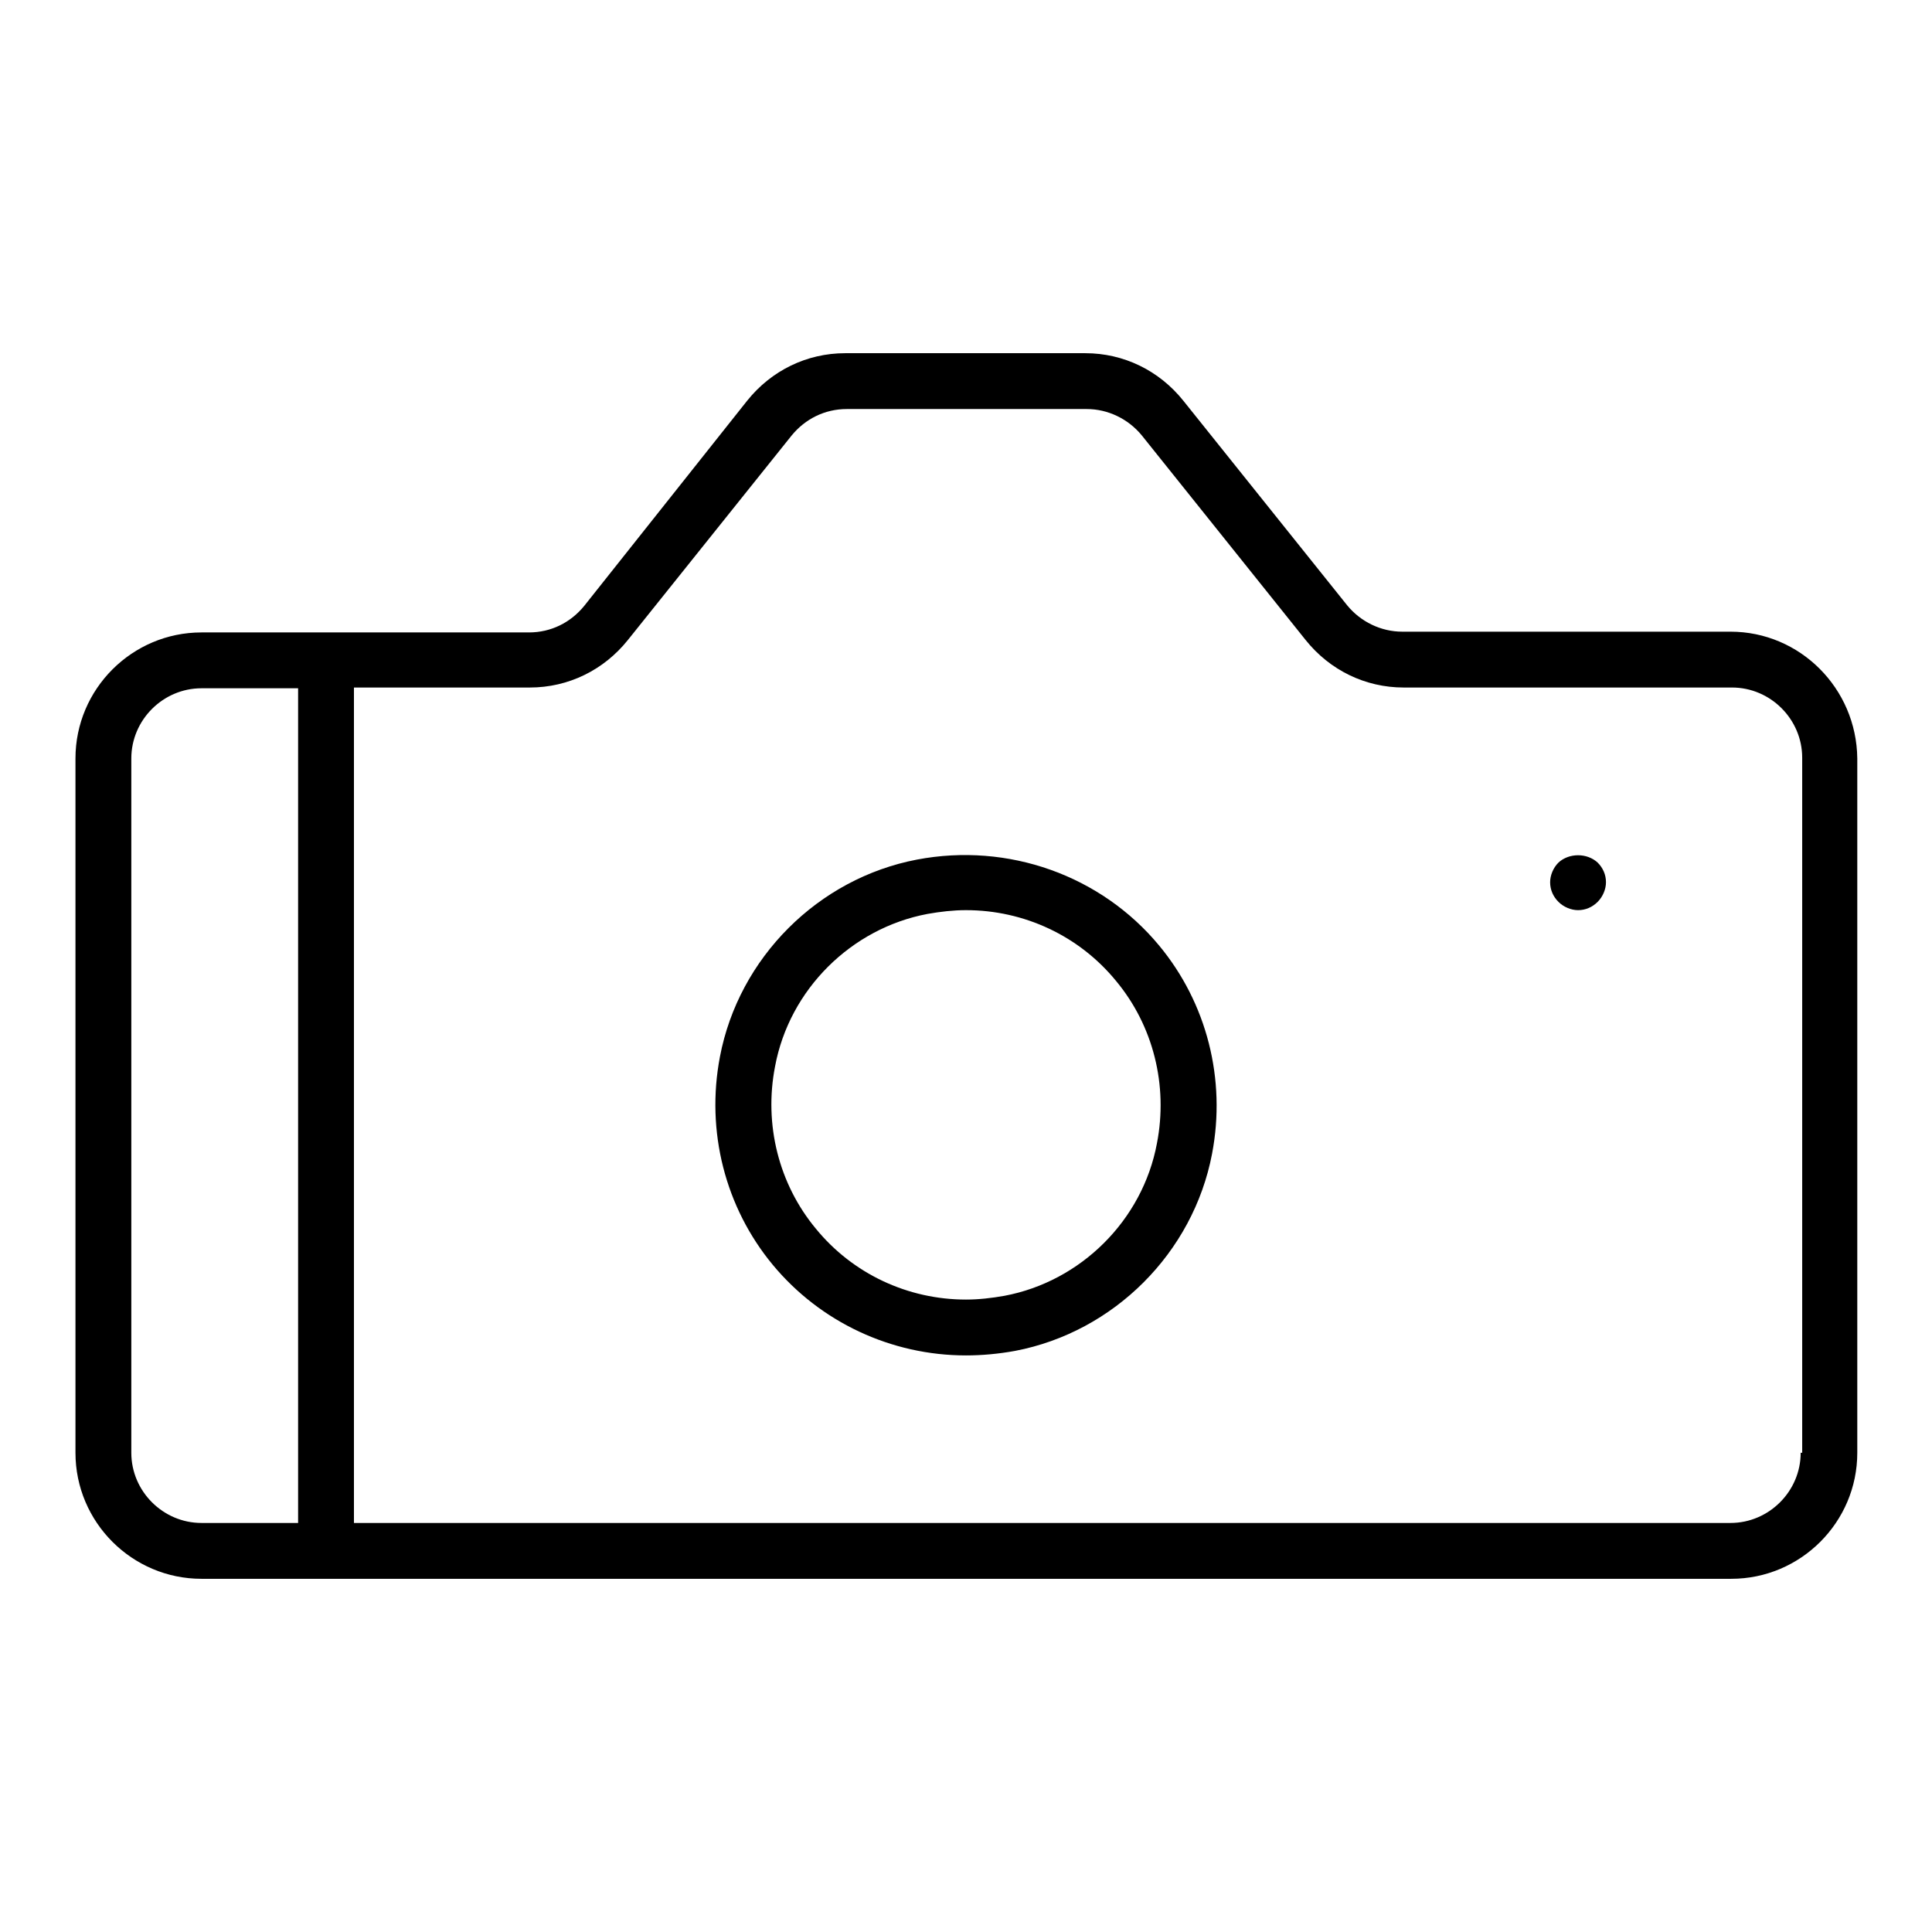 <?xml version="1.0" encoding="utf-8"?>
<!-- Svg Vector Icons : http://www.onlinewebfonts.com/icon -->
<!DOCTYPE svg PUBLIC "-//W3C//DTD SVG 1.1//EN" "http://www.w3.org/Graphics/SVG/1.1/DTD/svg11.dtd">
<svg version="1.1" xmlns="http://www.w3.org/2000/svg" xmlns:xlink="http://www.w3.org/1999/xlink" x="0px" y="0px" viewBox="0 0 256 256" enable-background="new 0 0 256 256" xml:space="preserve">
<g> <path fill="#000000" d="M229.3,83.7h-43.5c-2.8,0-5.5-1.3-7.3-3.5l-21.7-27.1c-3.2-4-7.9-6.3-13-6.3h-31.8c-5.1,0-9.8,2.3-13,6.3 L77.4,80.3c-1.8,2.2-4.4,3.5-7.3,3.5H26.7c-9.2,0-16.7,7.5-16.7,16.7v92c0,9.2,7.5,16.7,16.7,16.7h202.7c9.2,0,16.7-7.5,16.7-16.7 v-92C246,91.2,238.5,83.7,229.3,83.7z M39.5,201.8H26.7c-5.1,0-9.3-4.2-9.3-9.3v-92c0-5.1,4.2-9.3,9.3-9.3h12.8V201.8z  M238.6,192.5c0,5.1-4.2,9.3-9.3,9.3H46.9V91.1h23.3c5.1,0,9.8-2.3,13-6.3l21.7-27.1c1.8-2.2,4.4-3.5,7.3-3.5h31.8 c2.8,0,5.5,1.3,7.3,3.5l21.7,27.1c3.2,4,7.9,6.3,13,6.3h43.5c5.1,0,9.3,4.2,9.3,9.3V192.5z M121.5,113.9 c-13.1,2.5-23.6,13-26.1,26.1c-1.9,9.9,0.7,20,7,27.6c6.3,7.6,15.7,12,25.6,12h0c2.1,0,4.3-0.2,6.5-0.6c13.1-2.5,23.6-13,26.1-26.1 c1.9-9.9-0.7-20-7-27.6C145.9,116,133.6,111.6,121.5,113.9z M153.3,151.5c-1.9,10.2-10.1,18.3-20.2,20.2c-1.7,0.3-3.4,0.5-5.1,0.5 h0c-7.7,0-15-3.4-19.9-9.4c-4.9-5.9-6.9-13.8-5.4-21.5c1.9-10.2,10.1-18.3,20.2-20.2c1.7-0.3,3.4-0.5,5.1-0.5 c7.7,0,15,3.4,19.9,9.4C152.8,135.9,154.8,143.8,153.3,151.5z M206.5,114.3c-0.7,0.7-1.1,1.7-1.1,2.6c0,1,0.4,1.9,1.1,2.6 c0.7,0.7,1.7,1.1,2.6,1.1c1,0,1.9-0.4,2.6-1.1c0.7-0.7,1.1-1.7,1.1-2.6c0-1-0.4-1.9-1.1-2.6C210.3,113,207.9,113,206.5,114.3z"/></g>
</svg>